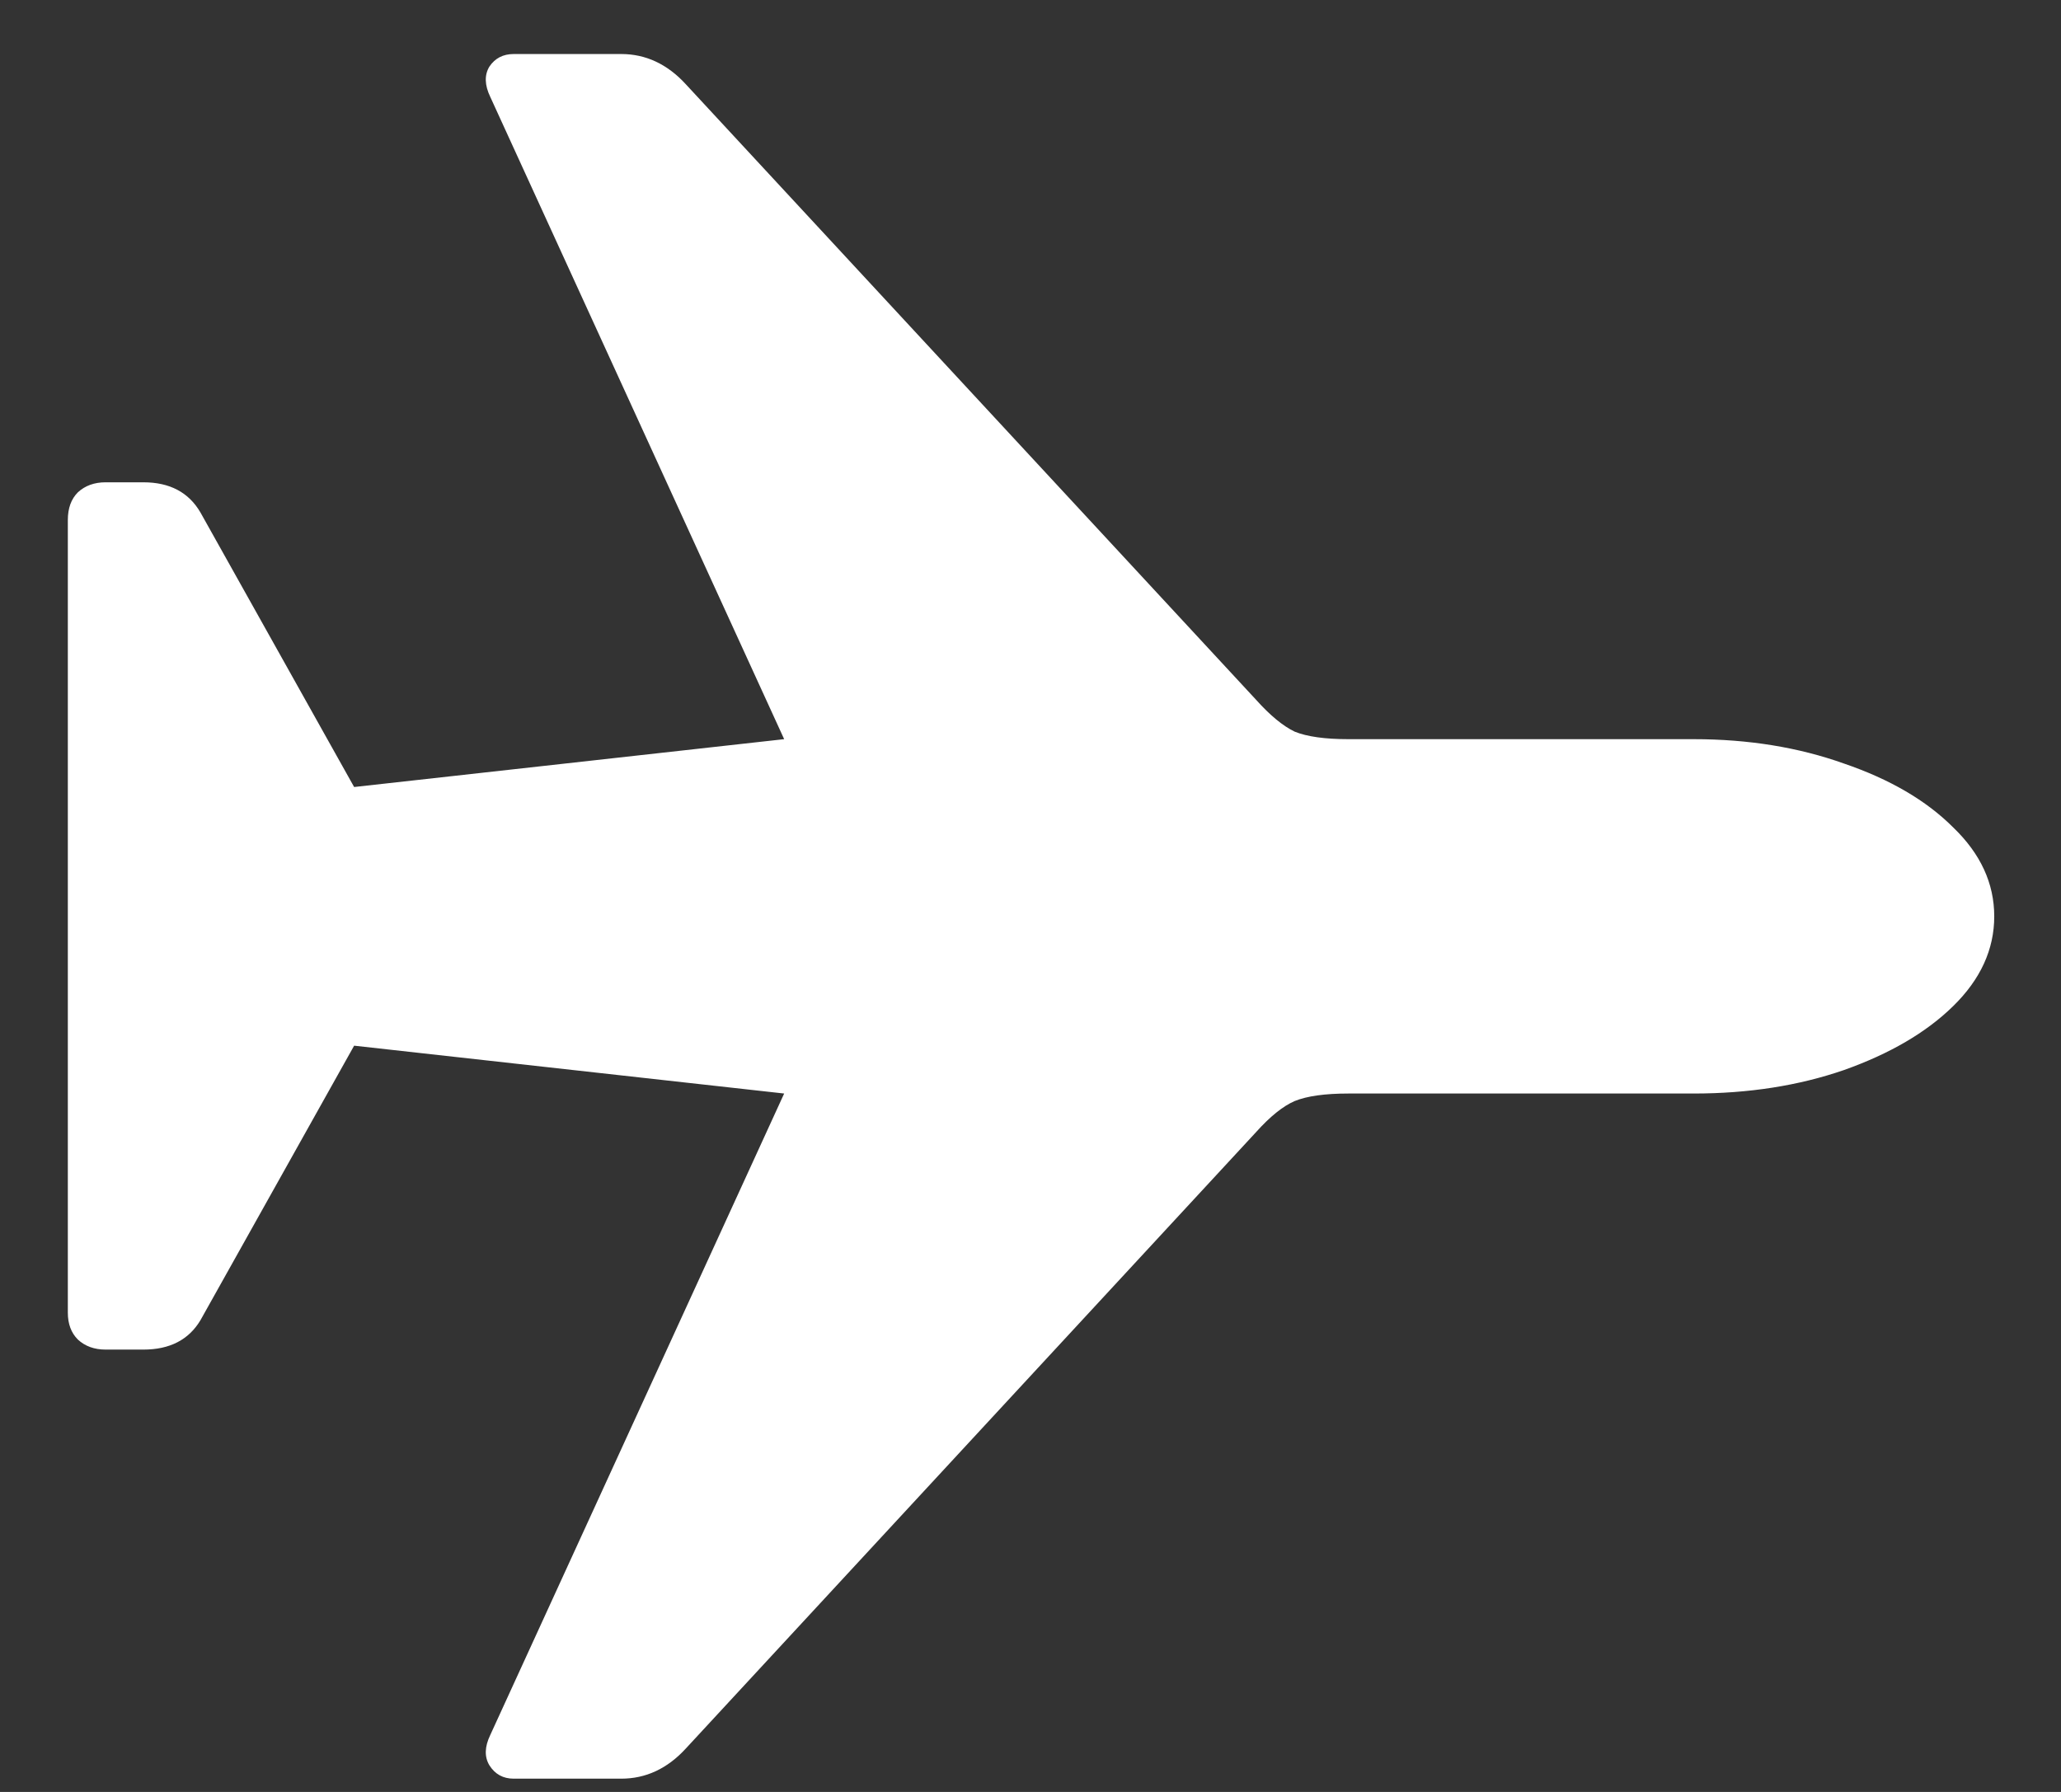 <svg width="23" height="20" viewBox="0 0 23 20" fill="none" xmlns="http://www.w3.org/2000/svg">
<rect x="0" y="0" width="23" height="20" fill="#333333" stroke="none"/>
<path d="M22.255 10.228C22.255 10.596 22.102 10.931 21.796 11.23C21.496 11.524 21.09 11.761 20.578 11.943C20.071 12.118 19.512 12.205 18.9 12.205H15.048C14.786 12.205 14.586 12.233 14.448 12.289C14.317 12.346 14.174 12.461 14.017 12.636L7.654 19.515C7.448 19.74 7.207 19.852 6.933 19.852H5.733C5.614 19.852 5.524 19.802 5.461 19.702C5.405 19.608 5.408 19.496 5.471 19.365L8.751 12.205L3.952 11.671L2.237 14.735C2.106 14.954 1.894 15.063 1.6 15.063H1.178C1.054 15.063 0.95 15.026 0.869 14.951C0.794 14.876 0.757 14.776 0.757 14.651V5.804C0.757 5.673 0.794 5.57 0.869 5.495C0.95 5.42 1.054 5.383 1.178 5.383H1.6C1.894 5.383 2.106 5.495 2.237 5.72L3.952 8.784L8.751 8.25L5.471 1.081C5.408 0.95 5.405 0.837 5.461 0.744C5.524 0.65 5.614 0.603 5.733 0.603H6.933C7.207 0.603 7.448 0.716 7.654 0.941L14.017 7.81C14.174 7.985 14.317 8.103 14.448 8.166C14.586 8.222 14.786 8.25 15.048 8.25H18.9C19.512 8.25 20.071 8.341 20.578 8.522C21.09 8.697 21.496 8.934 21.796 9.234C22.102 9.528 22.255 9.859 22.255 10.228Z" fill="white"/>
</svg>
